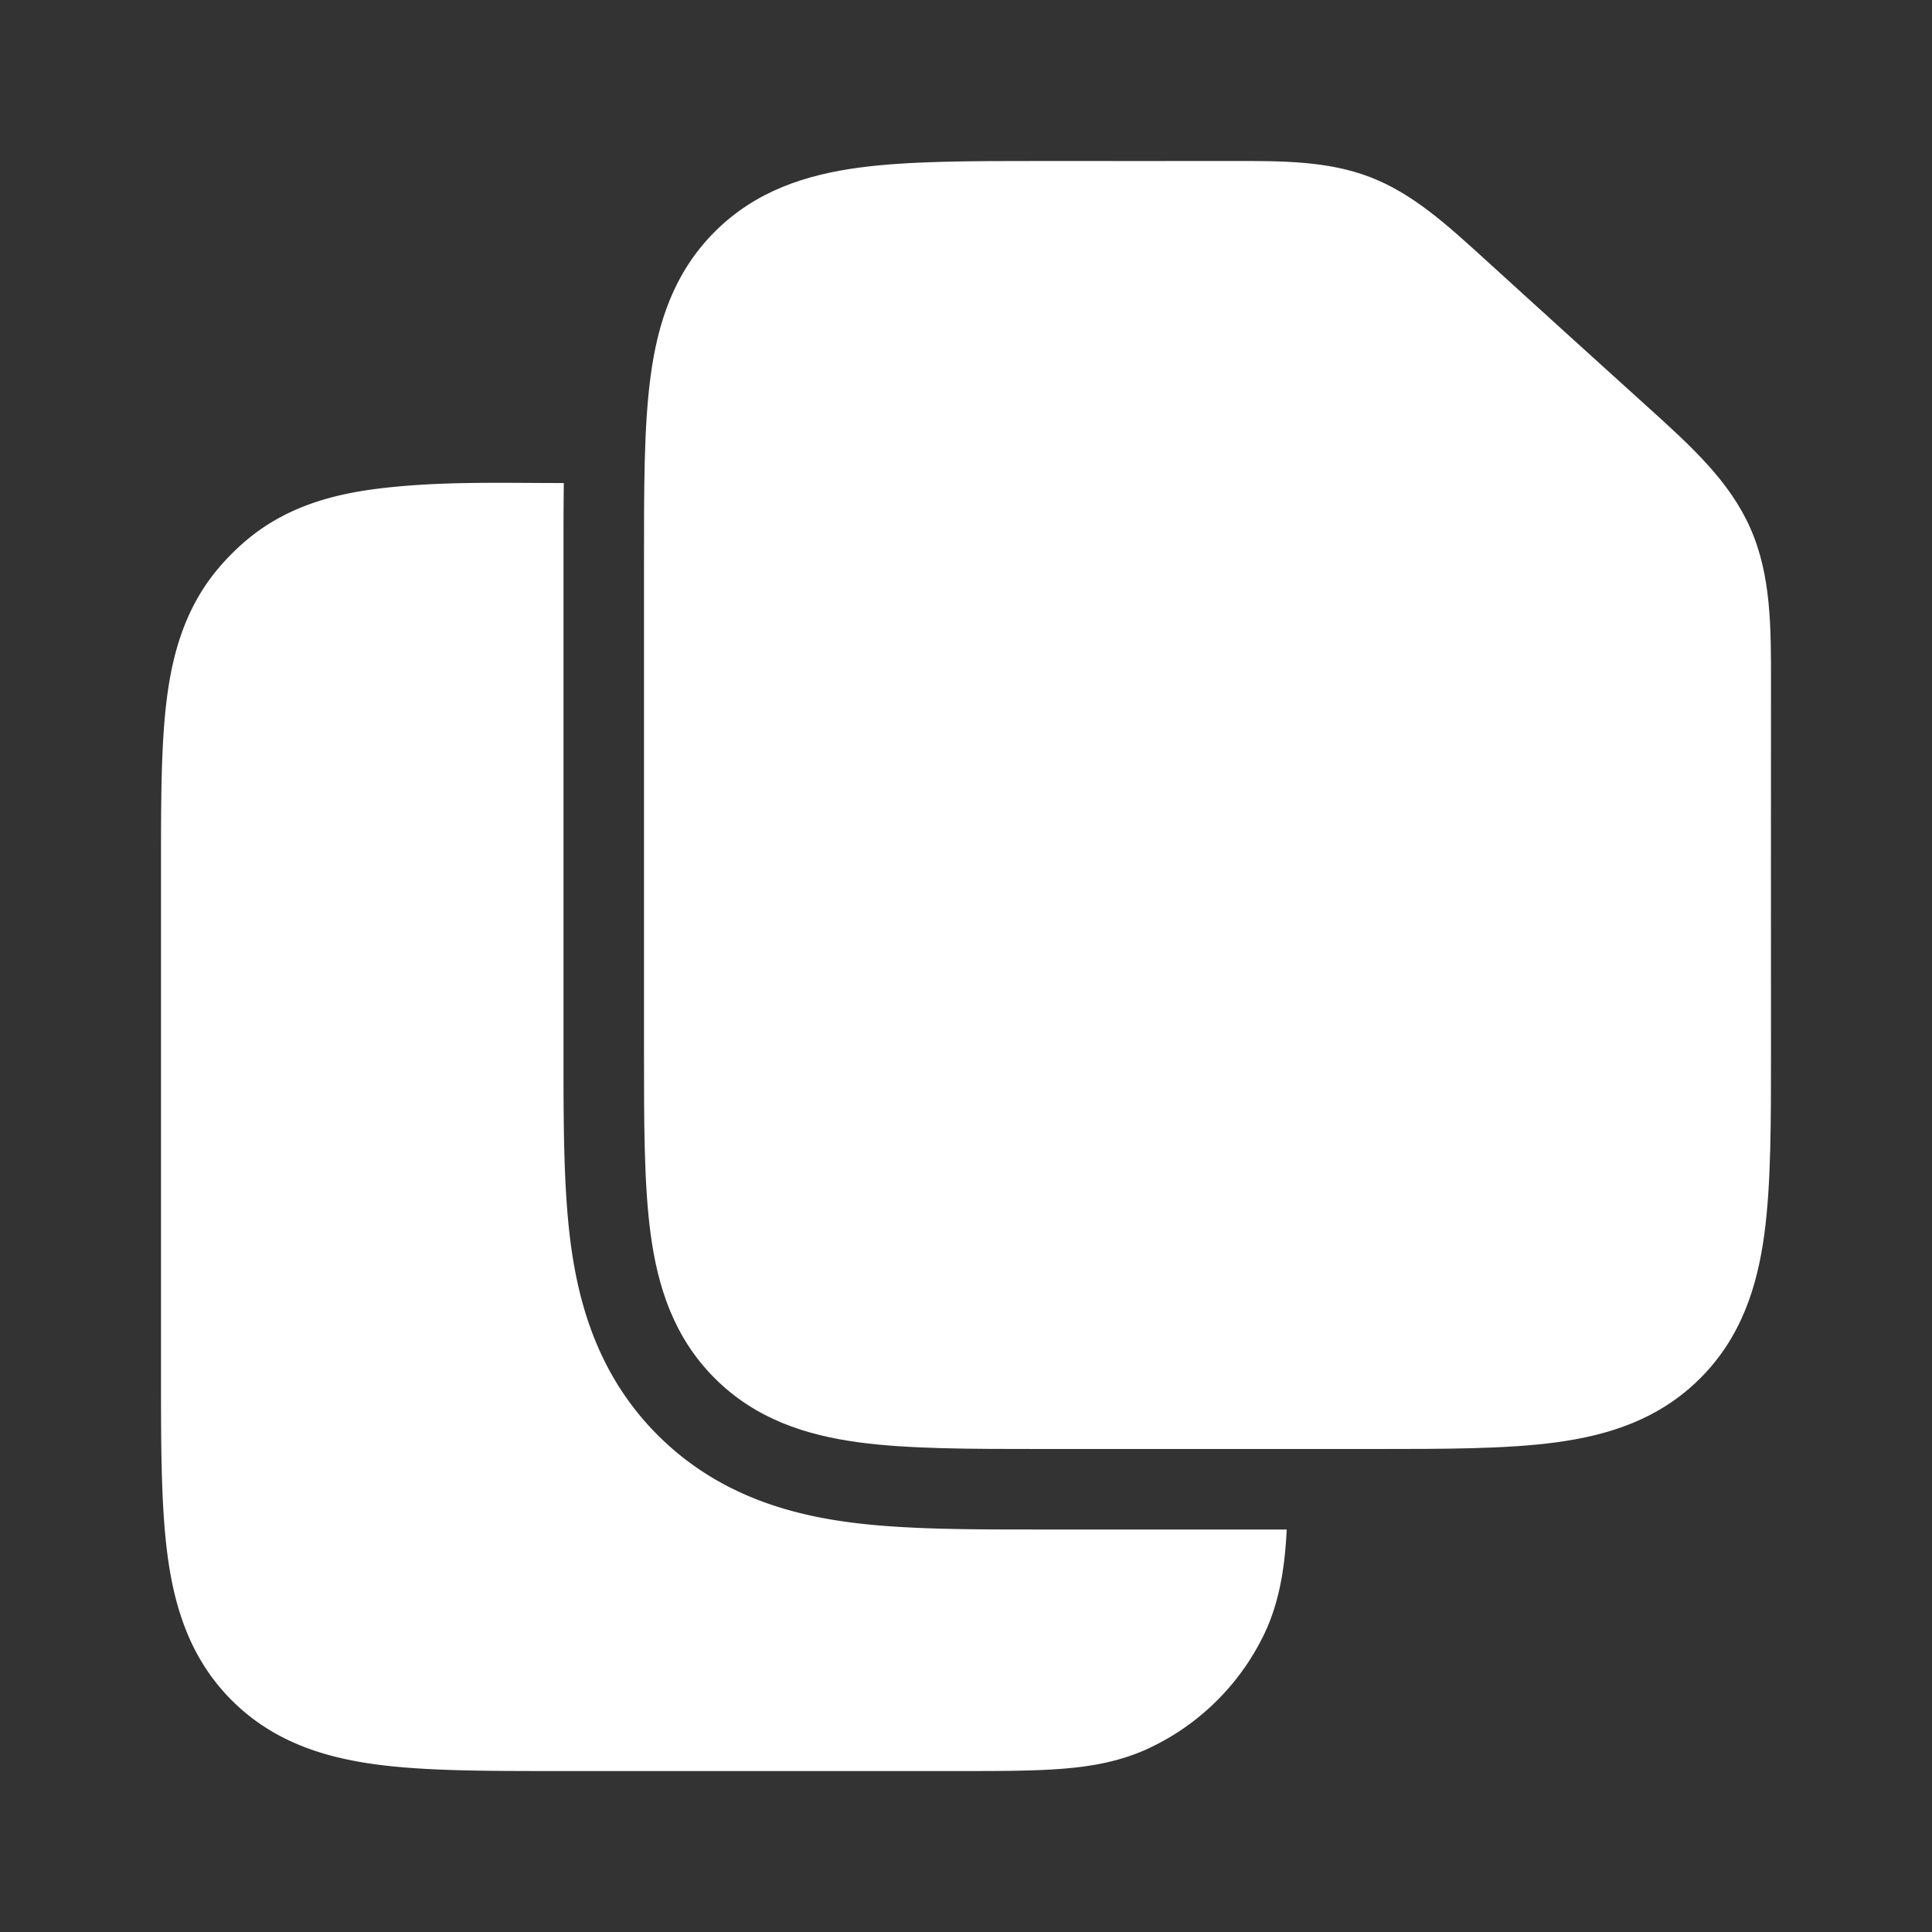 <svg fill="none" height="42" width="42" xmlns="http://www.w3.org/2000/svg"><rect width="100%" height="100%" fill="#333333" stroke="none"/><g fill="#fff"><path clip-rule="evenodd" d="M26.774 3.5c1.11-.002 2.095-.003 3.016.352.92.356 1.649 1.019 2.47 1.766 1.186 1.079 2.373 2.157 3.563 3.232.94.85 1.773 1.605 2.227 2.63.454 1.025.452 2.15.45 3.416-.004 2.656 0 5.313 0 7.97 0 1.55 0 2.887-.144 3.958-.154 1.147-.502 2.246-1.394 3.138-.891.892-1.991 1.24-3.138 1.394-1.07.144-2.407.144-3.959.144h-7.23c-1.551 0-2.888 0-3.959-.144-1.147-.154-2.246-.502-3.138-1.394-.892-.892-1.24-1.991-1.394-3.138C14 25.754 14 24.417 14 22.865V12.25c0-1.6-.004-2.977.144-4.074.154-1.147.502-2.246 1.394-3.138.892-.892 1.991-1.24 3.138-1.394 1.07-.144 2.408-.144 3.959-.144h.115c1.341 0 2.683.002 4.024 0z" fill-rule="evenodd"/><path d="M27.973 33.25h-5.43c-1.477 0-2.912 0-4.1-.16-1.34-.18-2.87-.619-4.143-1.89-1.272-1.272-1.71-2.803-1.89-4.143-.16-1.188-.16-2.623-.16-4.1V12.043c0-.522 0-1.04.007-1.542-1.343 0-2.695-.044-4.03.121-1.052.13-2.07.421-2.935 1.178-.175.154-.34.318-.492.493-.757.865-1.049 1.883-1.178 2.934-.122.985-.122 2.206-.122 3.623v11.016c0 1.551 0 2.888.144 3.959.154 1.147.502 2.246 1.394 3.138.892.892 1.991 1.24 3.138 1.394 1.07.144 2.407.144 3.959.144h8.697c.87 0 1.62 0 2.24-.048.653-.05 1.304-.161 1.936-.463a5.25 5.25 0 002.481-2.48c.337-.707.445-1.486.483-2.26z"/></g></svg>